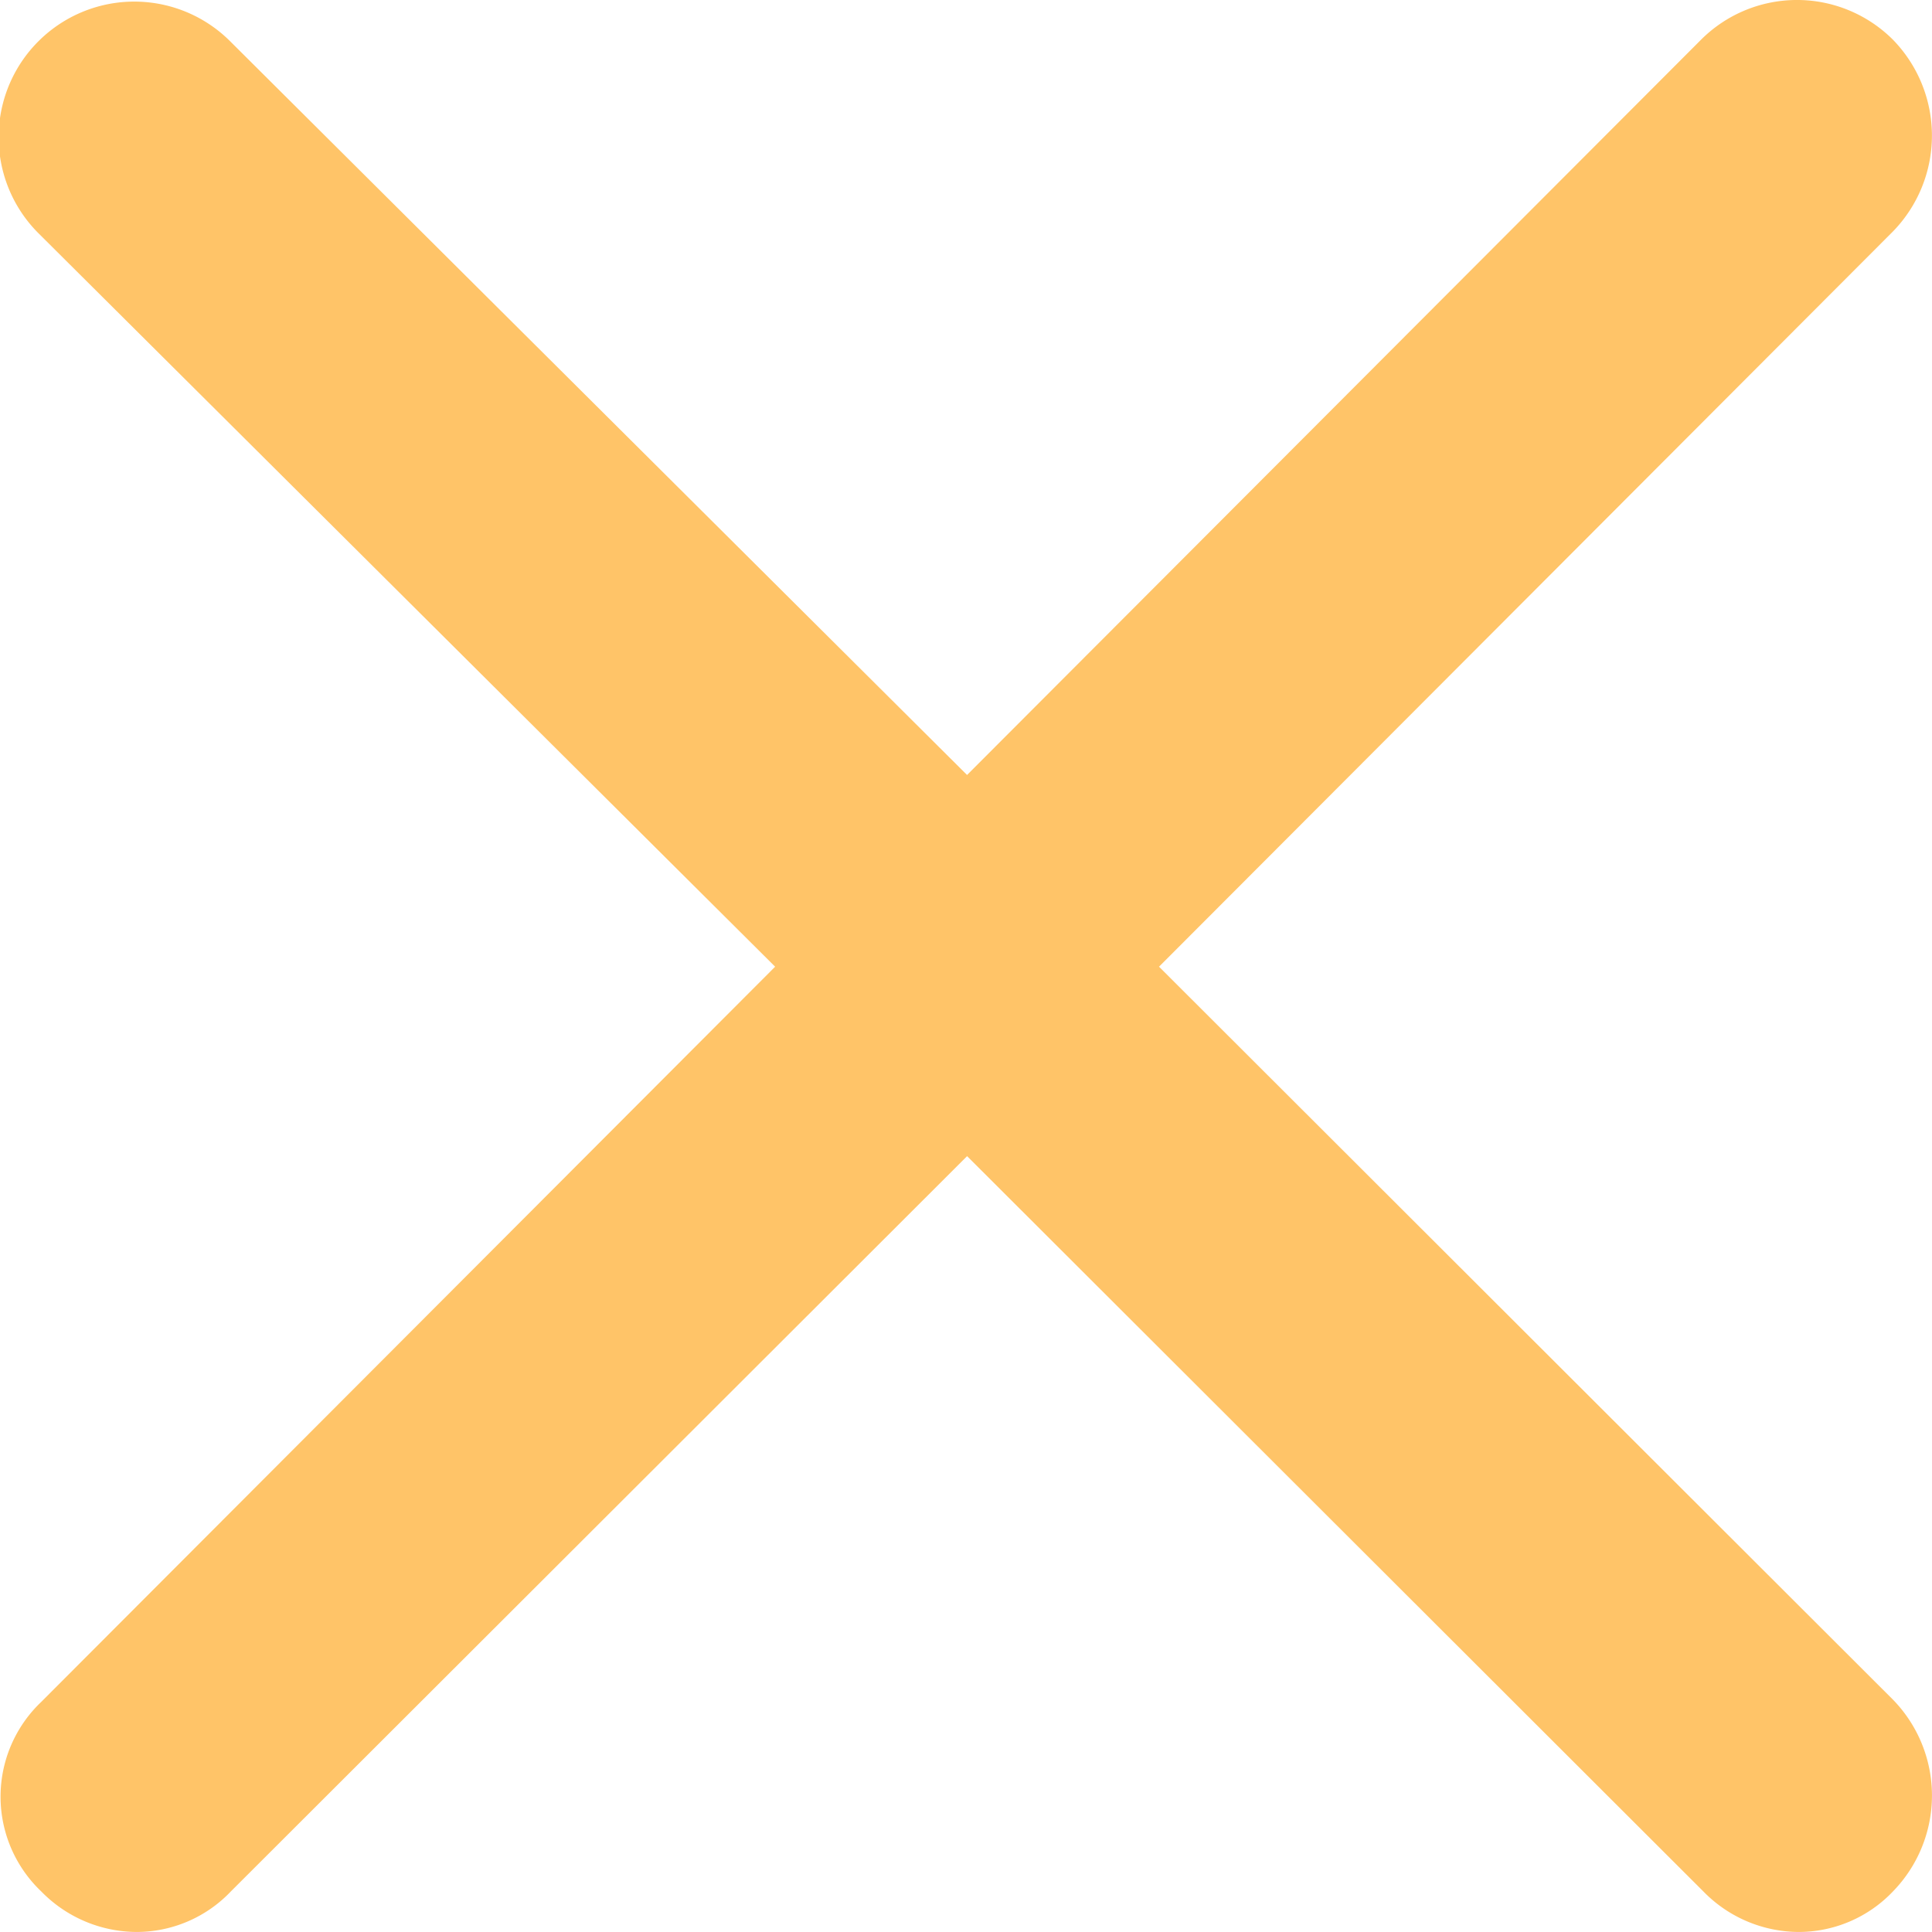 <svg xmlns="http://www.w3.org/2000/svg" width="100" height="100" viewBox="0 0 100 100"><defs><style>.a{fill:#FFC468;}</style></defs><path class="a" d="M130.412,226.071a6.928,6.928,0,0,0,4.909,2.1,6.733,6.733,0,0,0,4.909-2.1l38.106-38.056,38.106,38.056a6.928,6.928,0,0,0,4.909,2.1,6.733,6.733,0,0,0,4.909-2.1,7.111,7.111,0,0,0,0-9.923l-37.99-37.939,37.989-38.057a7.111,7.111,0,0,0,0-9.922,7.026,7.026,0,0,0-9.936,0l-37.989,38.056-38.106-37.94a7.021,7.021,0,1,0-9.935,9.923L168.4,178.209l-37.989,38.057A6.764,6.764,0,0,0,130.412,226.071Z" transform="translate(-128.279 -128.173)"></path></svg>